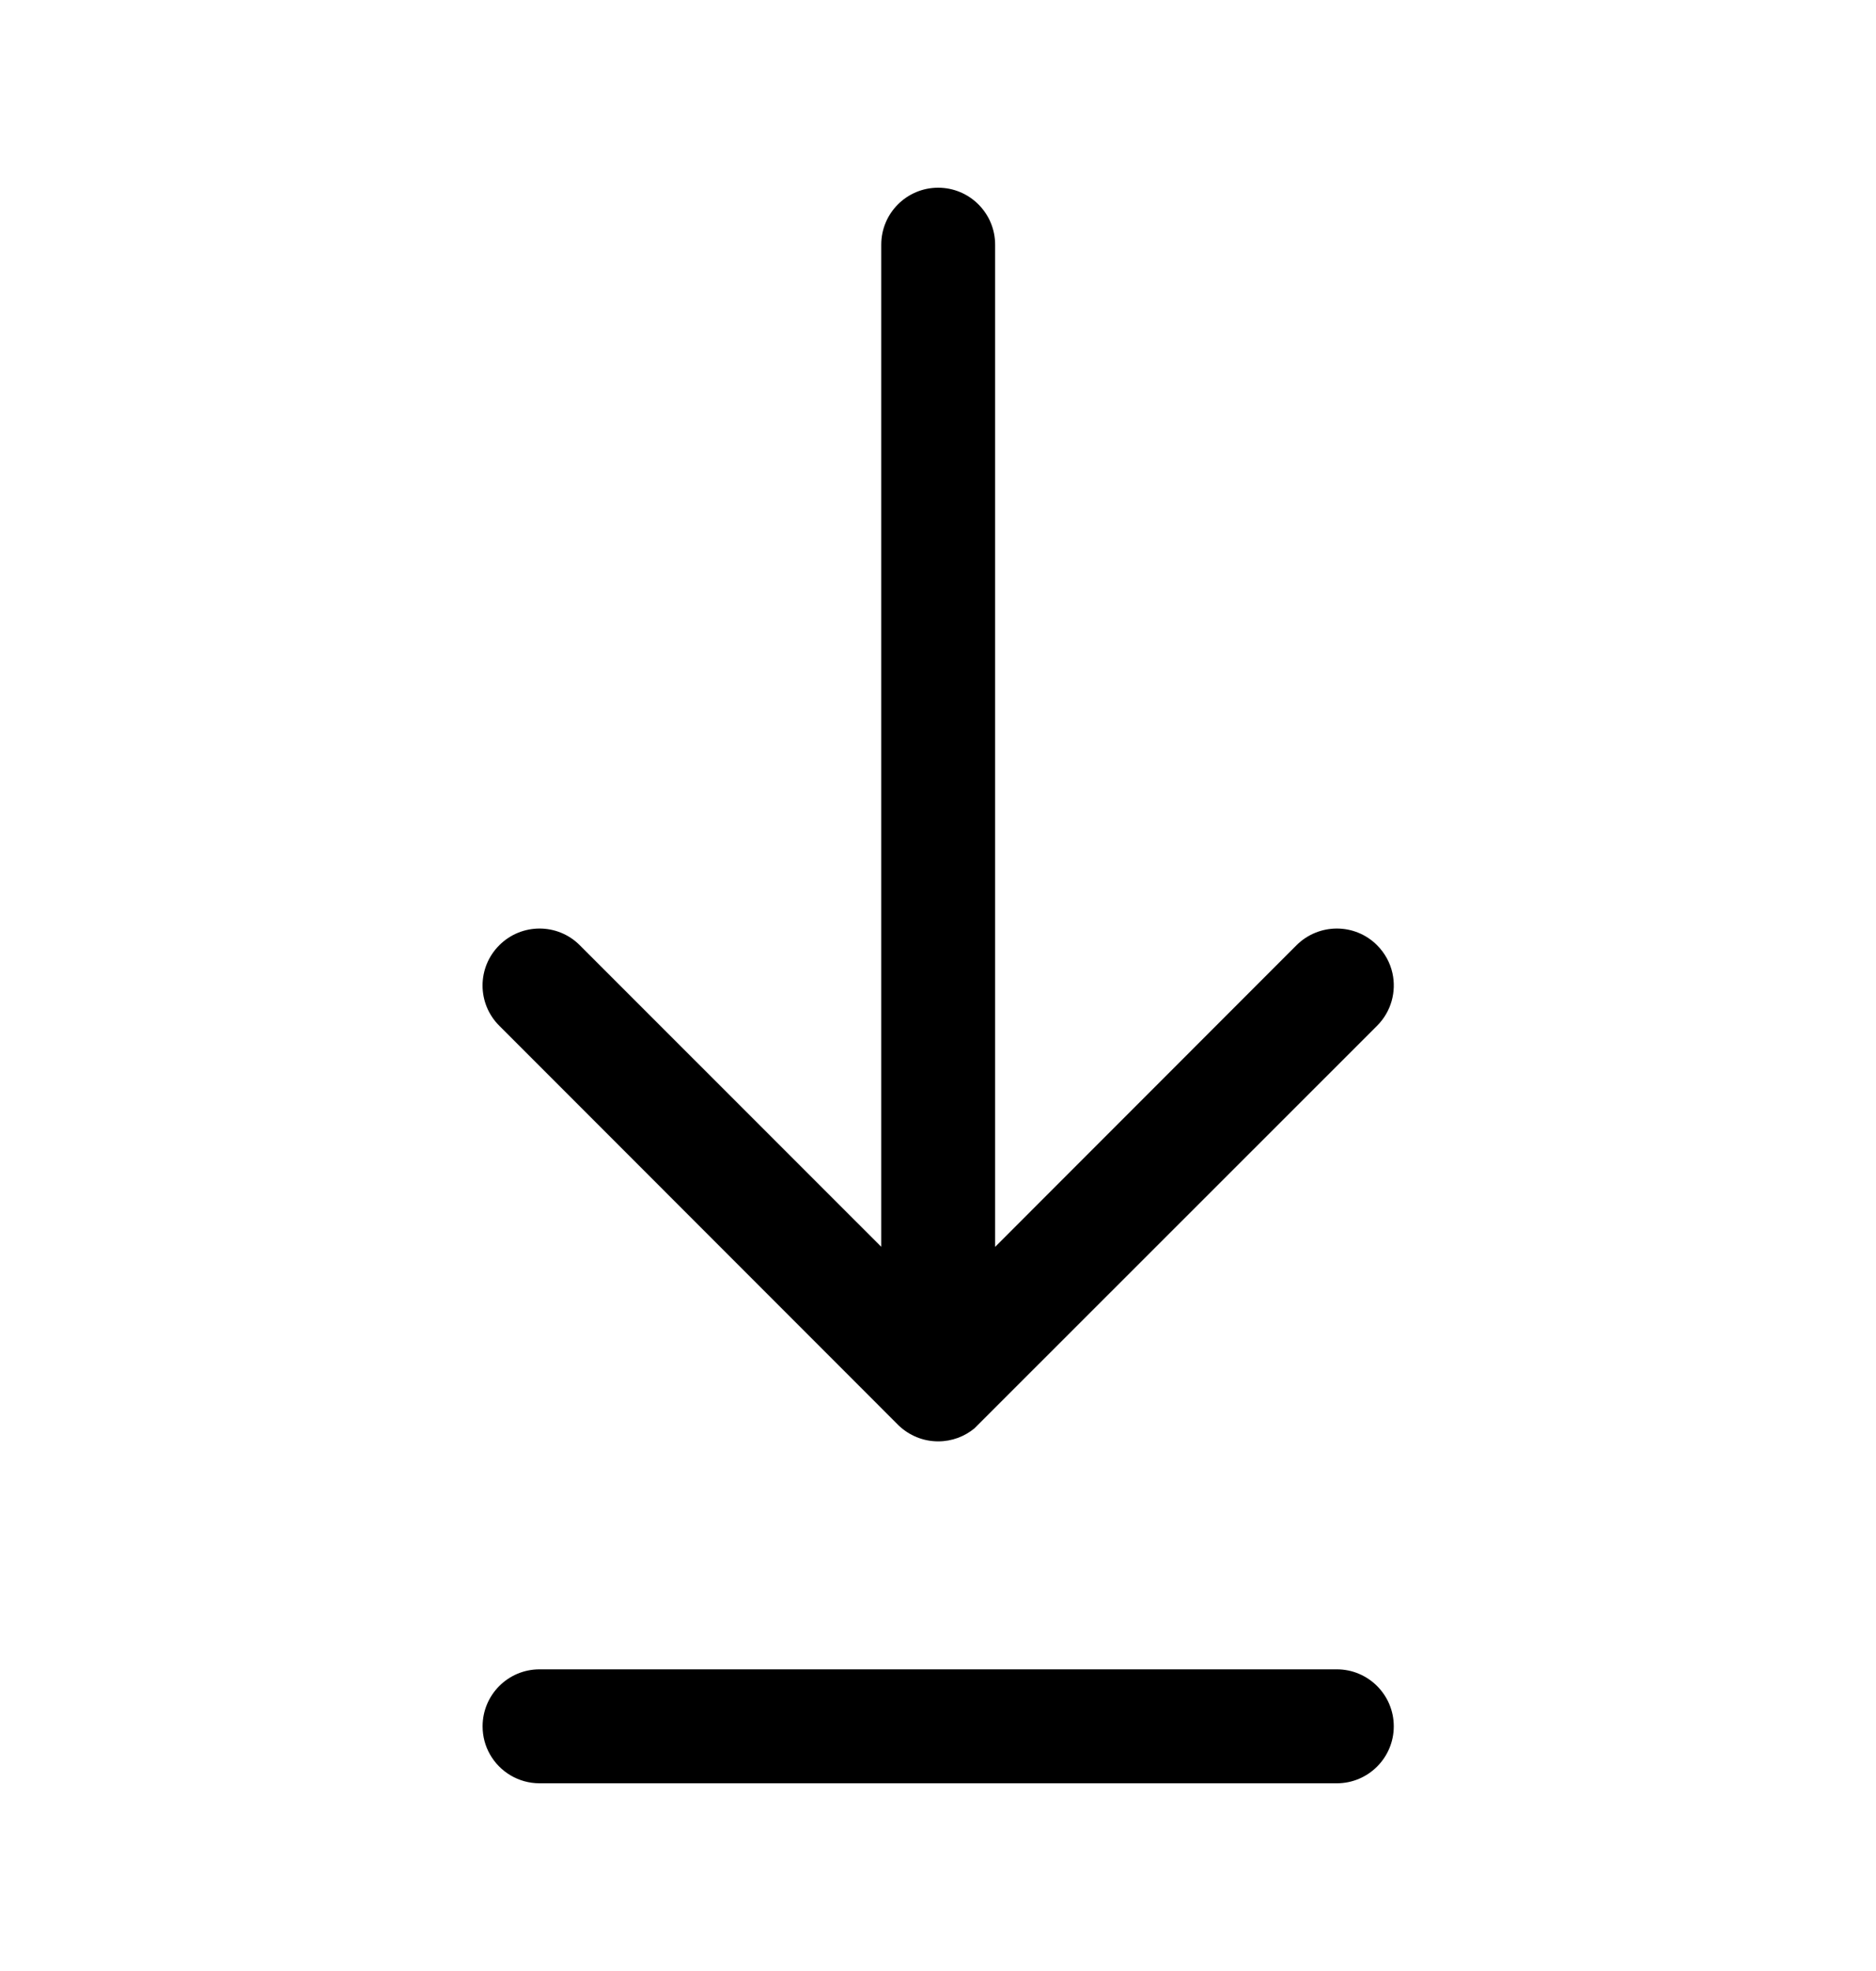 <svg width="20" height="21" viewBox="0 0 20 21" fill="none" xmlns="http://www.w3.org/2000/svg">
<path d="M10.002 2C9.666 2 9.395 2.272 9.395 2.607V13.284L6.181 10.071C5.945 9.834 5.56 9.834 5.323 10.071C5.085 10.308 5.085 10.692 5.323 10.929L9.583 15.19C9.693 15.293 9.839 15.357 10.002 15.357C10.149 15.357 10.283 15.305 10.388 15.219L14.681 10.929C14.833 10.777 14.888 10.565 14.845 10.369C14.821 10.26 14.766 10.156 14.681 10.071C14.445 9.834 14.06 9.834 13.822 10.071L10.609 13.285V2.607C10.609 2.272 10.337 2 10.002 2Z" fill="currentColor"/>
<path d="M5.224 18.693C5.173 18.604 5.145 18.502 5.145 18.393C5.145 18.058 5.416 17.786 5.752 17.786H14.252C14.587 17.786 14.859 18.058 14.859 18.393C14.859 18.728 14.587 19 14.252 19H5.752C5.526 19 5.328 18.876 5.224 18.693Z" fill="currentColor"/>
</svg>
